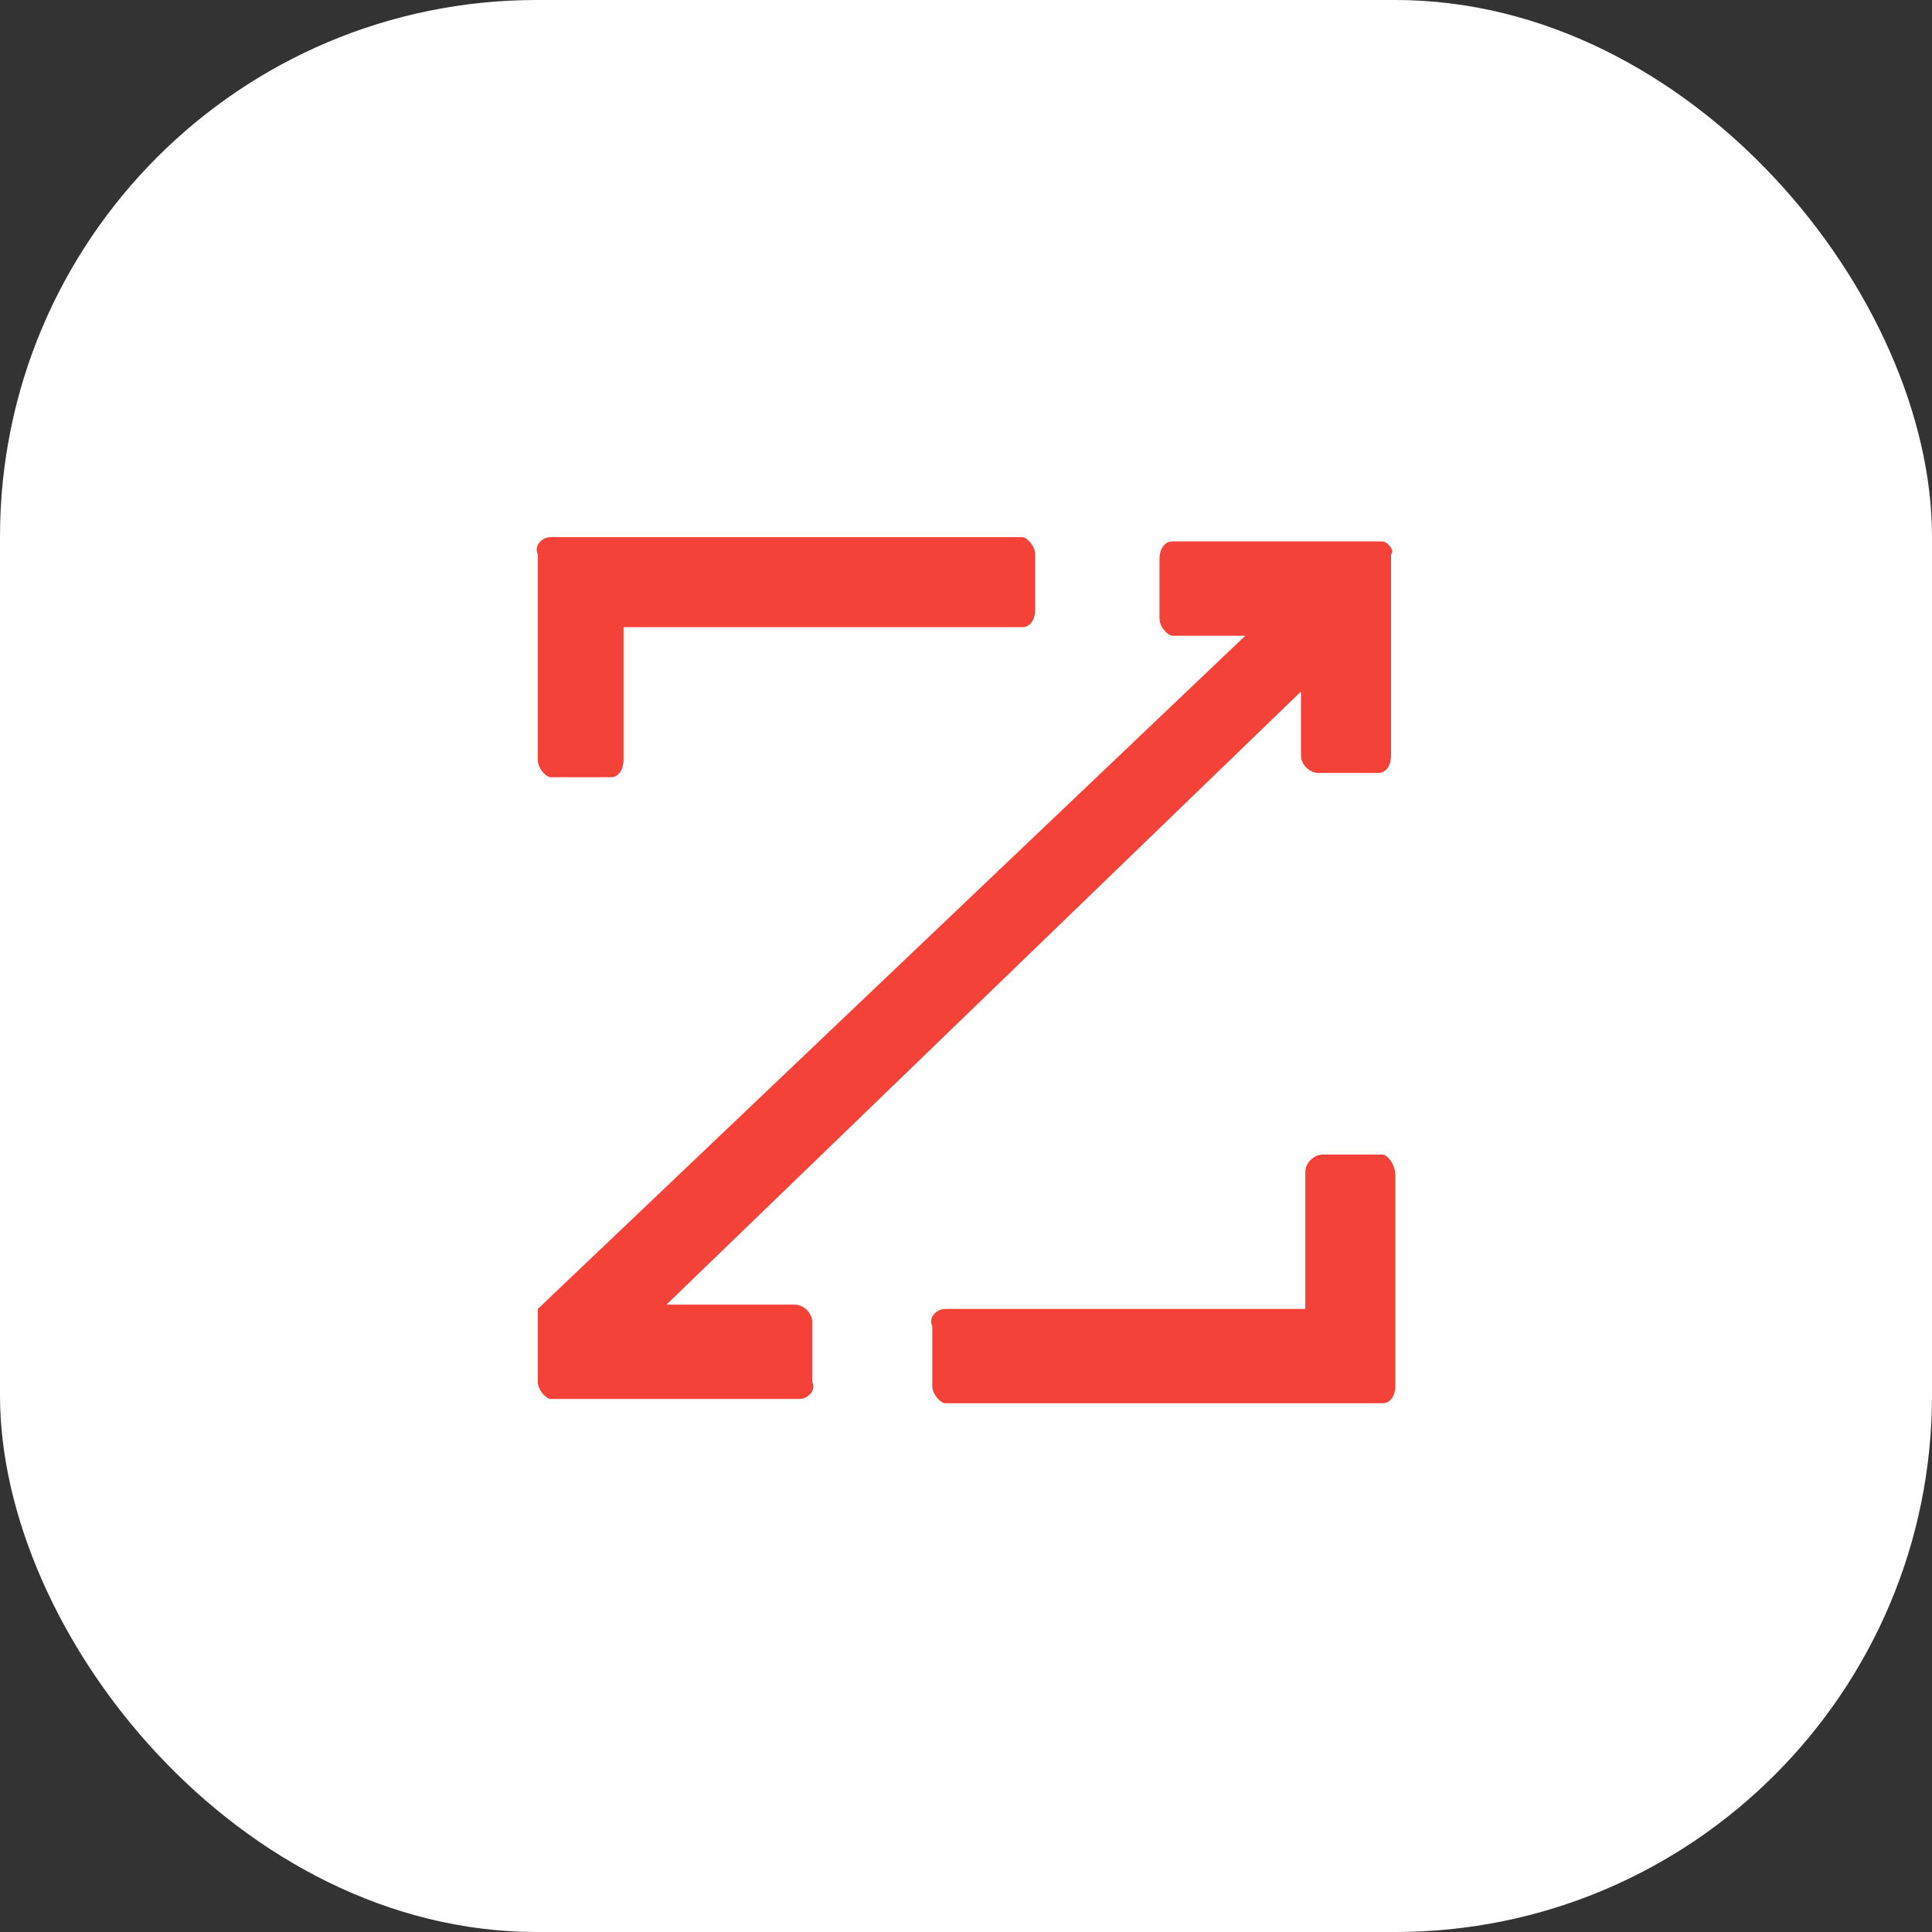 <svg width="72" height="72" viewBox="0 0 72 72" fill="none" xmlns="http://www.w3.org/2000/svg">
<rect x="0" y="0" width="72" height="72" fill="#333333" stroke="none"/>
<rect width="72" height="72" rx="20" fill="white"/>
<path d="M51.521 43.027H49.284C48.965 43.027 48.645 43.347 48.645 43.666V48.78H35.223C34.904 48.78 34.584 49.099 34.744 49.419V51.656C34.744 51.975 35.063 52.295 35.223 52.295H51.521C51.841 52.295 52.001 51.975 52.001 51.656V43.826C52.001 43.347 51.681 43.027 51.521 43.027Z" fill="#F44238"/>
<path d="M20.522 28.966H22.759C23.078 28.966 23.238 28.646 23.238 28.326V23.373H38.099C38.418 23.373 38.578 23.053 38.578 22.734V20.657C38.578 20.337 38.258 20.018 38.099 20.018H20.522C20.202 20.018 19.883 20.337 20.043 20.657V28.326C20.043 28.646 20.362 28.966 20.522 28.966Z" fill="#F44238"/>
<path d="M51.521 20.178H43.691C43.372 20.178 43.212 20.497 43.212 20.817V23.054C43.212 23.373 43.532 23.693 43.691 23.693H46.408L20.043 48.78V51.496C20.043 51.816 20.363 52.135 20.522 52.135H29.79C30.11 52.135 30.429 51.816 30.269 51.496V49.259C30.269 48.939 29.95 48.62 29.63 48.62H24.837L48.485 25.77V28.167C48.485 28.487 48.805 28.806 49.124 28.806H51.361C51.681 28.806 51.841 28.487 51.841 28.167V20.657C52 20.497 51.681 20.178 51.521 20.178Z" fill="#F44238"/>
</svg>
